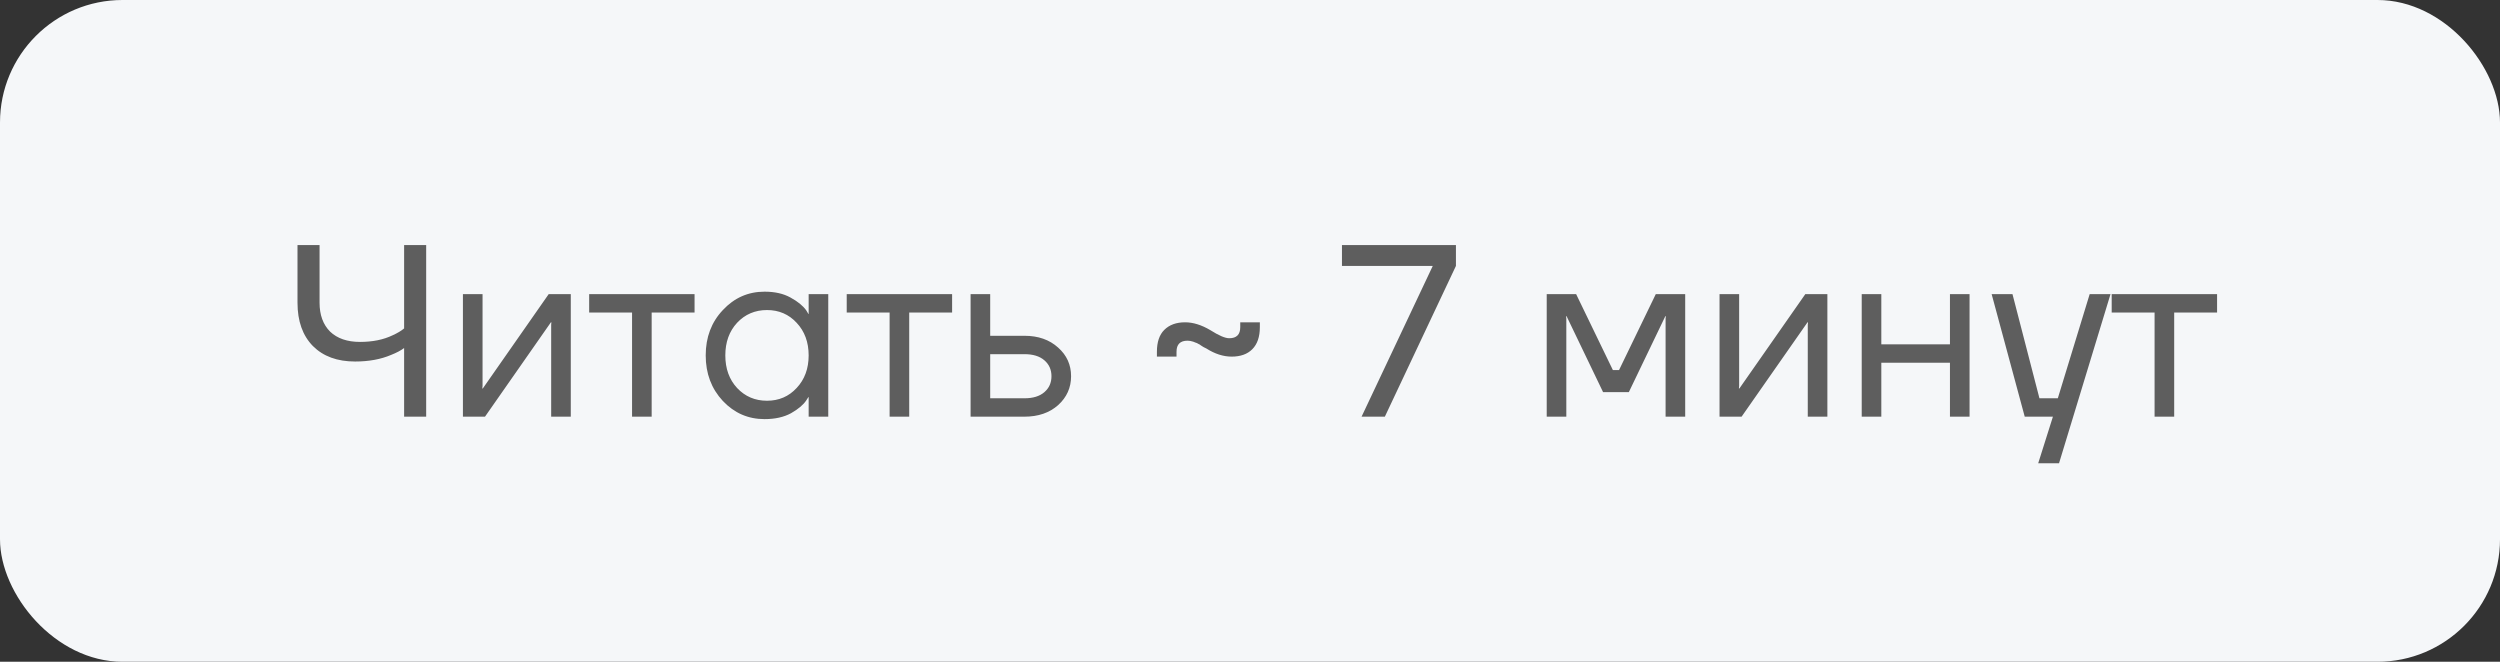 <?xml version="1.0" encoding="UTF-8"?> <svg xmlns="http://www.w3.org/2000/svg" width="102" height="27" viewBox="0 0 102 27" fill="none"><rect x="0" y="0" width="102" height="27" fill="#333333" stroke="none"/><rect width="102" height="27" rx="5" fill="#F5F7F9"></rect><path d="M12.138 12.35V10H13.038V12.35C13.038 12.85 13.182 13.243 13.468 13.53C13.762 13.81 14.168 13.95 14.688 13.95C15.202 13.95 15.645 13.86 16.018 13.68C16.212 13.593 16.368 13.5 16.488 13.4V10H17.388V17H16.488V14.2C16.355 14.3 16.178 14.393 15.958 14.48C15.538 14.66 15.048 14.75 14.488 14.75C13.762 14.75 13.188 14.54 12.768 14.12C12.348 13.693 12.138 13.103 12.138 12.35ZM18.887 17V12H19.688V15.75L19.677 15.85H19.698L22.387 12H23.288V17H22.488V13.25L22.497 13.15H22.477L19.788 17H18.887ZM24.038 12.75V12H28.338V12.75H26.588V17H25.788V12.75H24.038ZM29.493 16.36C29.026 15.86 28.793 15.24 28.793 14.5C28.793 13.76 29.026 13.143 29.493 12.65C29.959 12.15 30.526 11.9 31.193 11.9C31.613 11.9 31.966 11.98 32.253 12.14C32.546 12.3 32.759 12.473 32.893 12.66L32.983 12.81H32.993V12H33.793V17H32.993V16.2H32.983L32.893 16.34C32.773 16.52 32.566 16.693 32.273 16.86C31.979 17.02 31.619 17.1 31.193 17.1C30.526 17.1 29.959 16.853 29.493 16.36ZM30.073 13.17C29.753 13.517 29.593 13.96 29.593 14.5C29.593 15.04 29.753 15.483 30.073 15.83C30.399 16.177 30.806 16.35 31.293 16.35C31.779 16.35 32.183 16.177 32.503 15.83C32.829 15.483 32.993 15.04 32.993 14.5C32.993 13.96 32.829 13.517 32.503 13.17C32.183 12.823 31.779 12.65 31.293 12.65C30.806 12.65 30.399 12.823 30.073 13.17ZM34.546 12.75V12H38.846V12.75H37.096V17H36.296V12.75H34.546ZM39.6 17V12H40.4V13.7H41.8C42.36 13.7 42.817 13.86 43.17 14.18C43.524 14.493 43.7 14.883 43.7 15.35C43.7 15.817 43.524 16.21 43.17 16.53C42.817 16.843 42.36 17 41.8 17H39.6ZM40.4 16.25H41.8C42.147 16.25 42.417 16.167 42.61 16C42.804 15.833 42.9 15.617 42.9 15.35C42.9 15.083 42.804 14.867 42.61 14.7C42.417 14.533 42.147 14.45 41.8 14.45H40.4V16.25ZM47.202 14.55V14.35C47.202 13.957 47.302 13.66 47.502 13.46C47.709 13.253 47.992 13.15 48.352 13.15C48.679 13.15 49.022 13.257 49.382 13.47C49.729 13.69 49.985 13.8 50.152 13.8C50.452 13.8 50.602 13.65 50.602 13.35V13.15H51.402V13.35C51.402 13.743 51.299 14.043 51.092 14.25C50.892 14.45 50.612 14.55 50.252 14.55C49.912 14.55 49.569 14.44 49.222 14.22C49.195 14.207 49.155 14.187 49.102 14.16C49.055 14.127 49.019 14.103 48.992 14.09C48.972 14.07 48.939 14.05 48.892 14.03C48.852 14.003 48.815 13.987 48.782 13.98C48.755 13.967 48.722 13.953 48.682 13.94C48.642 13.927 48.602 13.917 48.562 13.91C48.529 13.903 48.492 13.9 48.452 13.9C48.152 13.9 48.002 14.05 48.002 14.35V14.55H47.202ZM54.752 10.85V10H59.402V10.85L56.502 17H55.552L58.452 10.86V10.85H54.752ZM63.106 17V12H64.306L65.806 15.1H66.056L67.556 12H68.756V17H67.956V13L67.966 12.9H67.946L66.456 16H65.406L63.916 12.9H63.896L63.906 13V17H63.106ZM70.157 17V12H70.957V15.75L70.947 15.85H70.967L73.657 12H74.557V17H73.757V13.25L73.767 13.15H73.747L71.057 17H70.157ZM75.958 17V12H76.758V14.05H79.558V12H80.358V17H79.558V14.8H76.758V17H75.958ZM81.259 12H82.109L83.209 16.25H83.959L85.259 12H86.109L84.009 18.9H83.159L83.759 17H82.609L81.259 12ZM86.157 12.75V12H90.457V12.75H88.707V17H87.907V12.75H86.157Z" fill="#5E5E5E"></path></svg> 